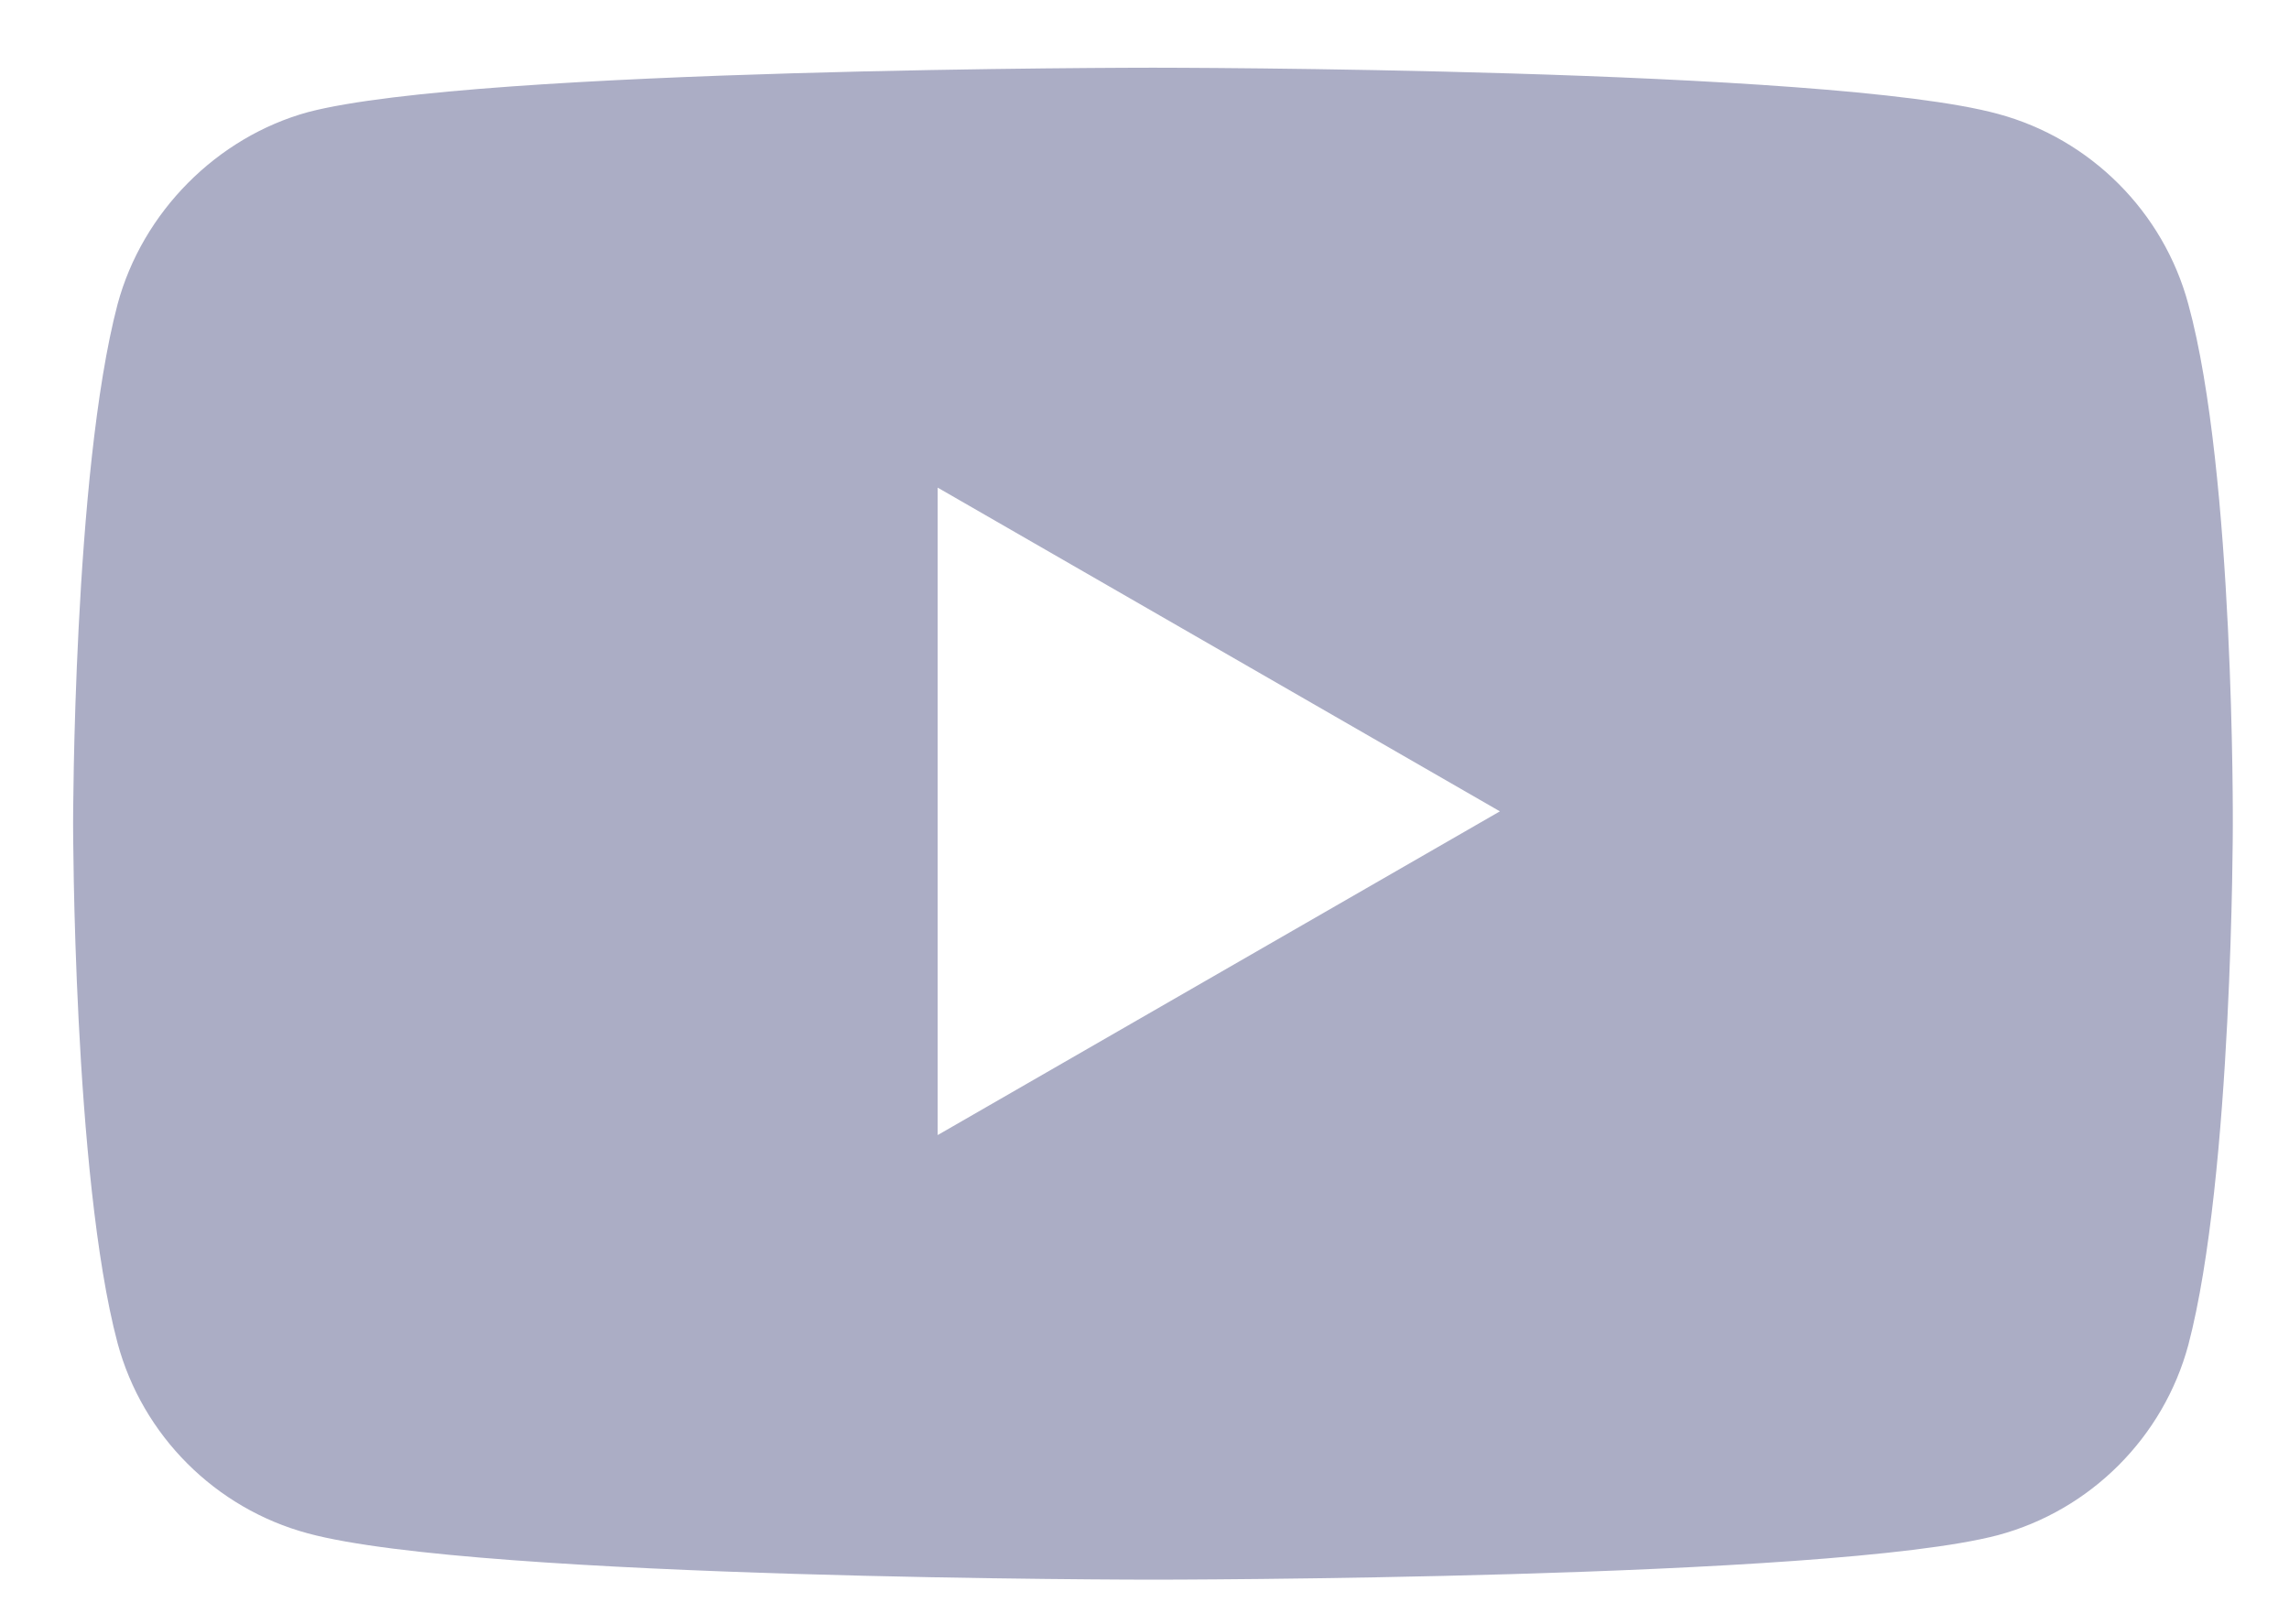 <svg width="31" height="22" viewbox="0 0 31 22" fill="none" xmlns="http://www.w3.org/2000/svg">
    <path fill-rule="evenodd" clip-rule="evenodd" d="M27.059 1.543C28.312 1.881 29.3 2.869 29.637 4.122C30.264 6.41 30.239 11.181 30.239 11.181C30.239 11.181 30.239 15.927 29.637 18.216C29.3 19.469 28.312 20.457 27.059 20.794C24.77 21.397 15.615 21.397 15.615 21.397C15.615 21.397 6.483 21.397 4.17 20.77C2.917 20.433 1.929 19.445 1.592 18.192C0.99 15.927 0.99 11.157 0.99 11.157C0.99 11.157 0.99 6.41 1.592 4.122C1.929 2.869 2.941 1.857 4.17 1.519C6.459 0.917 15.615 0.917 15.615 0.917C15.615 0.917 24.77 0.917 27.059 1.543ZM20.313 10.99L12.699 15.375V6.605L20.313 10.99Z" fill="#ABADC5"></path>
</svg>